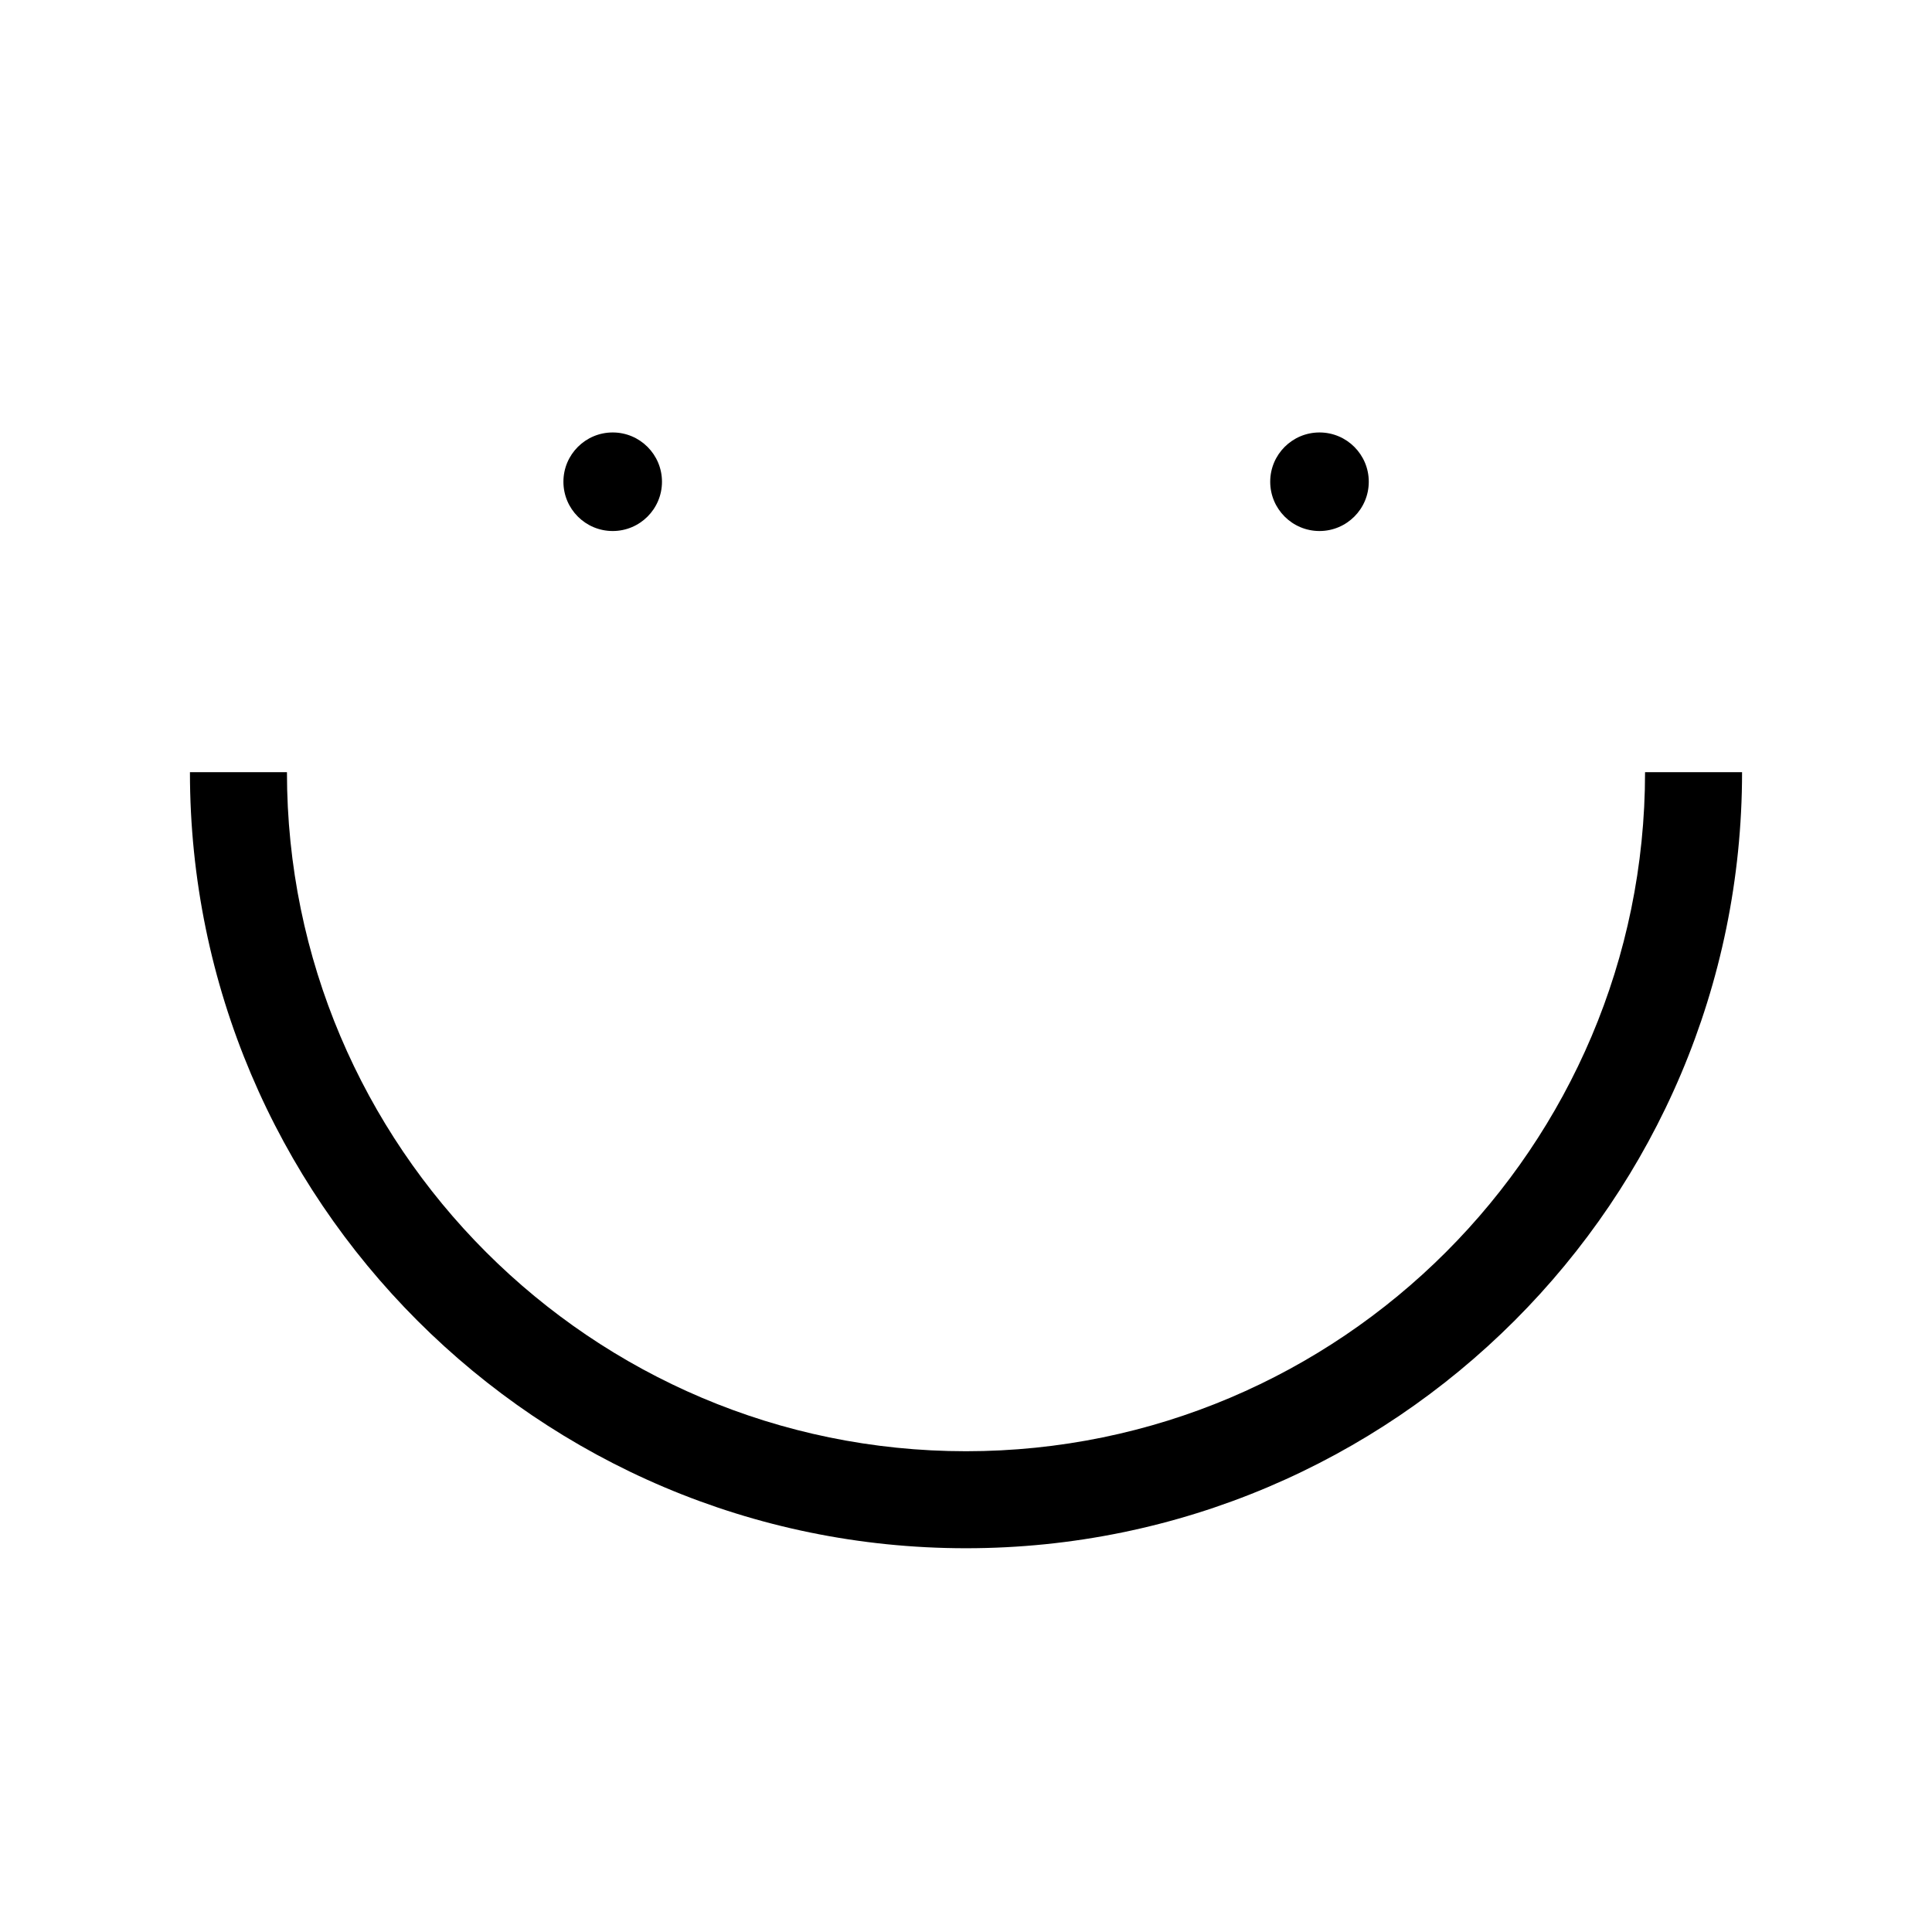 <svg id="Lager_1" xmlns="http://www.w3.org/2000/svg" viewBox="0 0 99.58 99.58">
  <defs>
    <style>
      .cls-1 {
        stroke-width: 0px;
      }
    </style>
  </defs>
  <path class="cls-1" d="m49.79,79.8c-22.06,0-40-17.94-40-40h5c0,19.3,15.7,35,35,35s35-15.7,35-35h5c0,22.06-17.94,40-40,40Z"></path>
  <circle class="cls-1" cx="31.58" cy="24.83" r="2.54"></circle>
  <circle class="cls-1" cx="68.01" cy="24.83" r="2.54"></circle>
</svg>